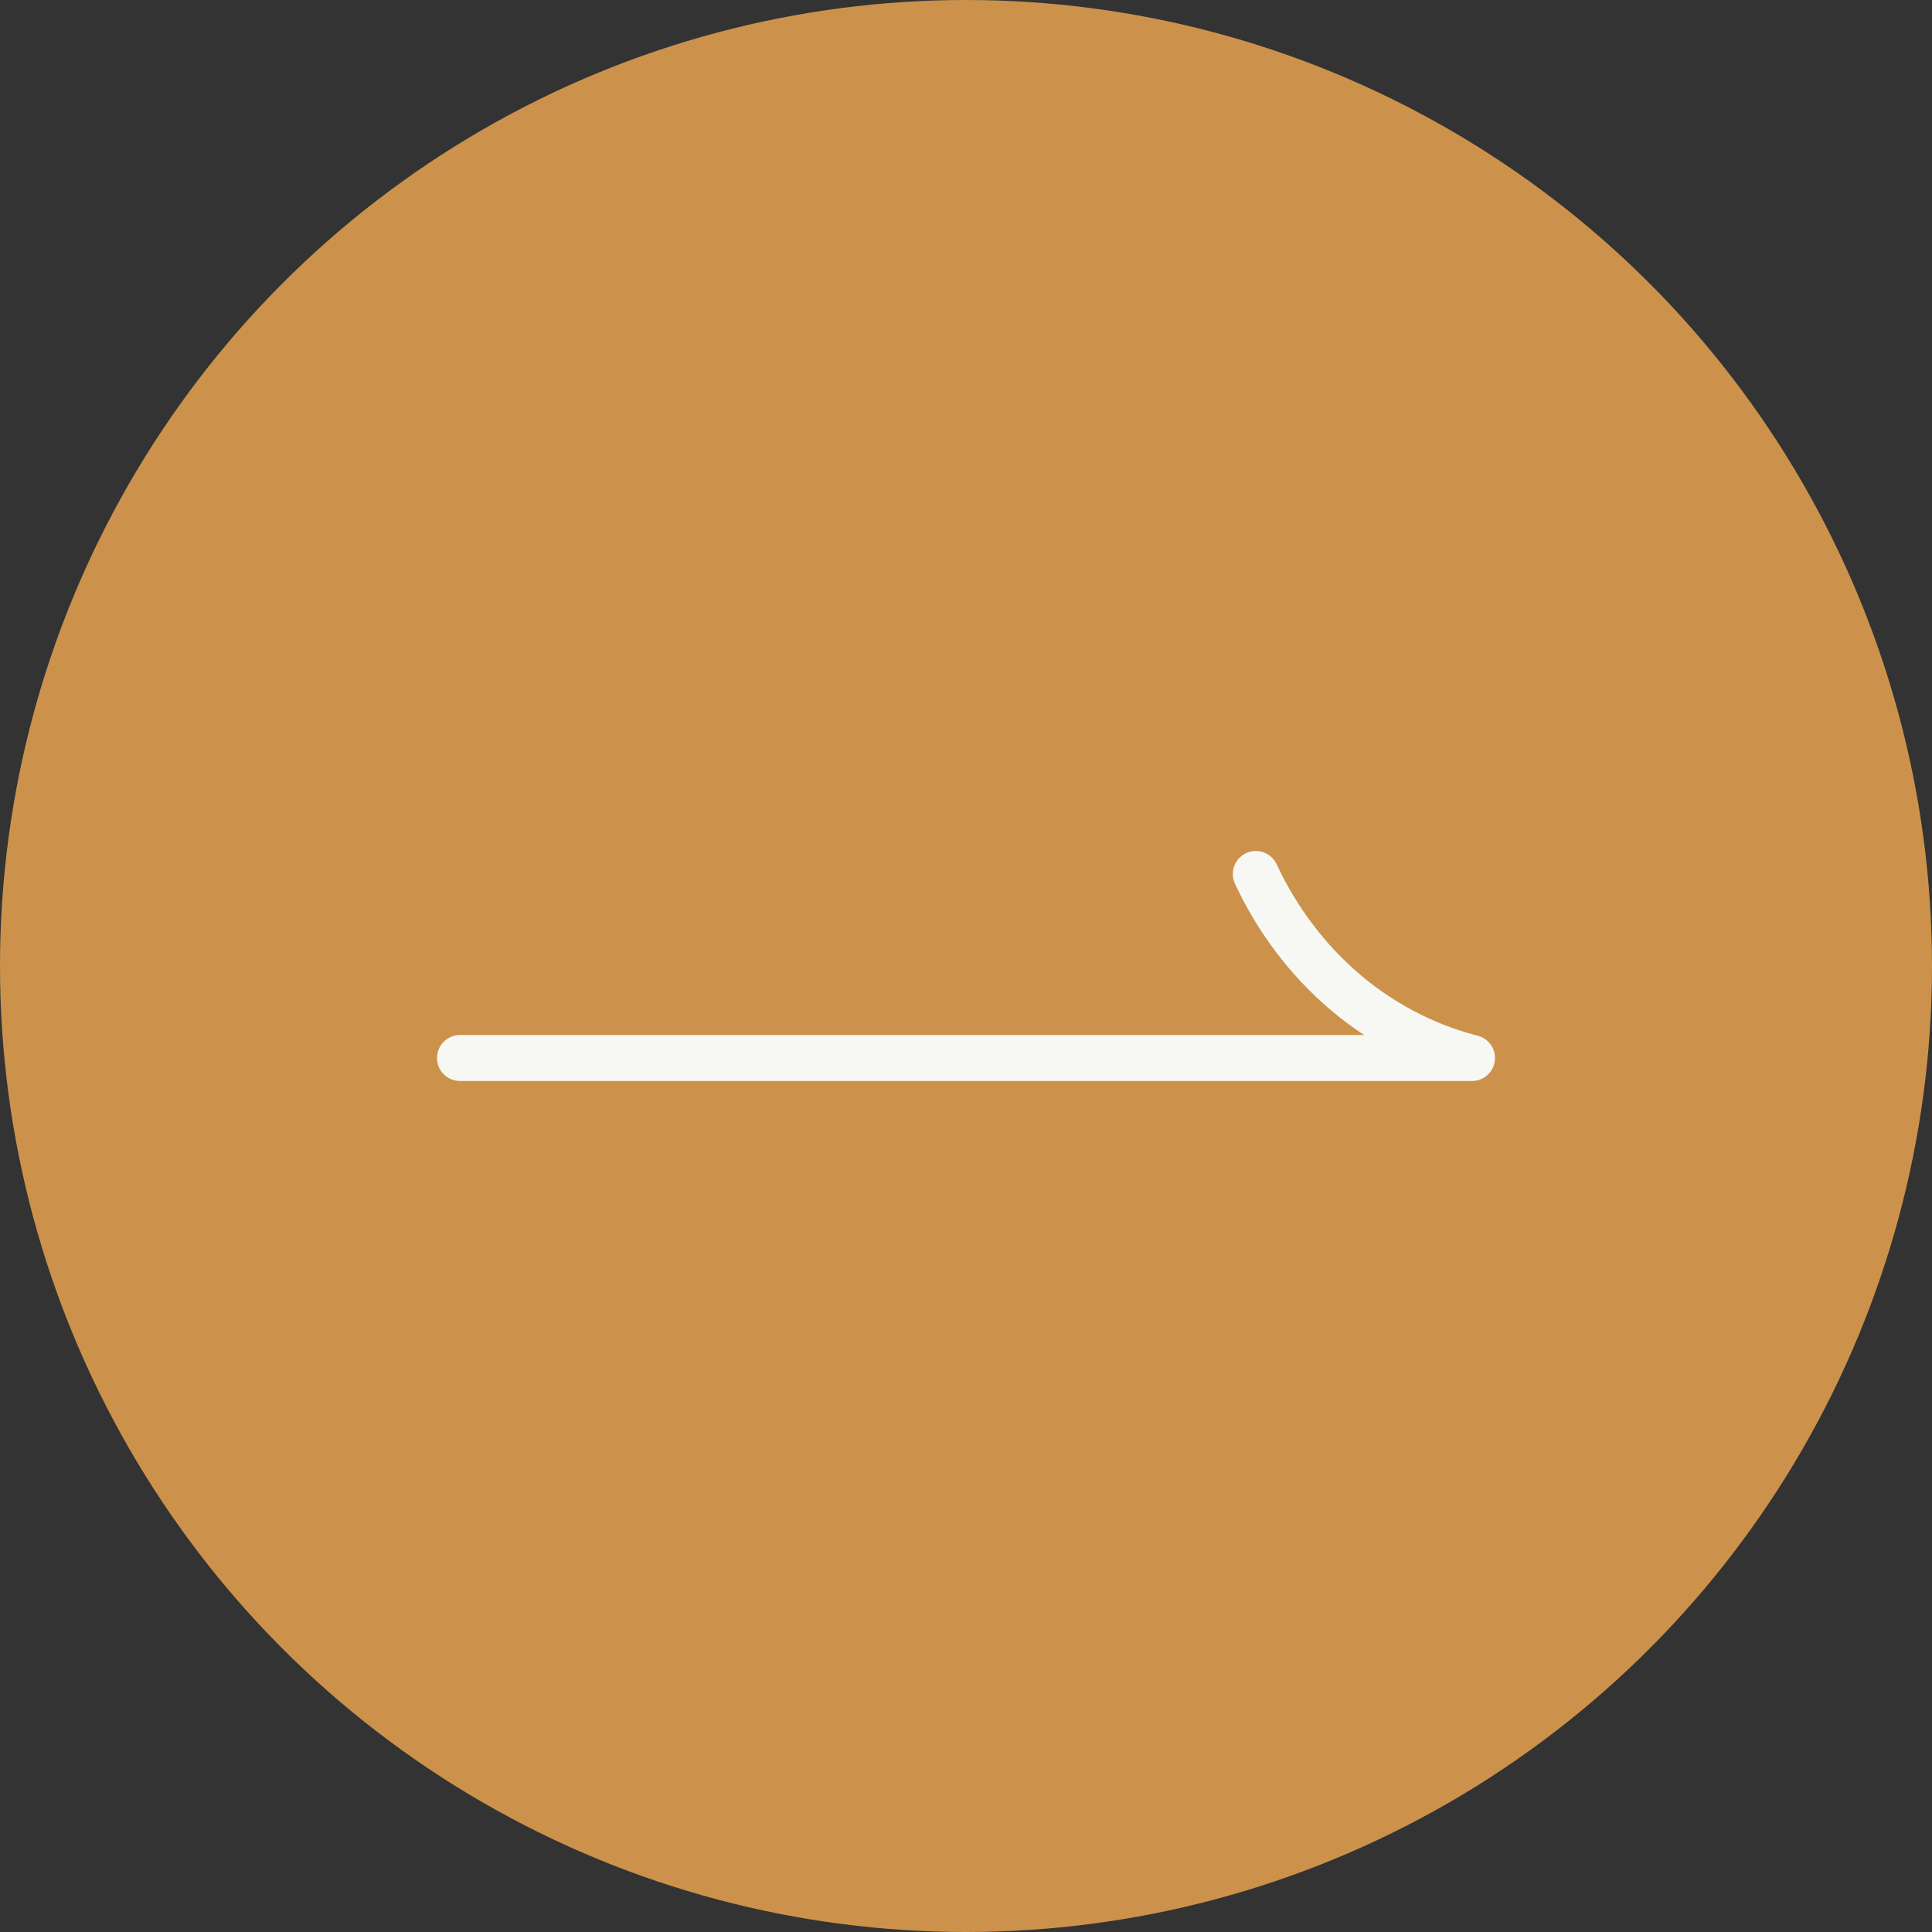 <svg width="42" height="42" viewBox="0 0 42 42" fill="none" xmlns="http://www.w3.org/2000/svg">
<rect x="0" y="0" width="42" height="42" fill="#333333" stroke="none"/>
<circle cx="21" cy="21" r="21" fill="#CC924B"/>
<path d="M10 23H32C31.356 22.835 30.137 22.422 28.969 21.323C28.084 20.489 27.575 19.59 27.3 19" stroke="#F7F8F3" stroke-linecap="round" stroke-linejoin="round"/>
</svg>

